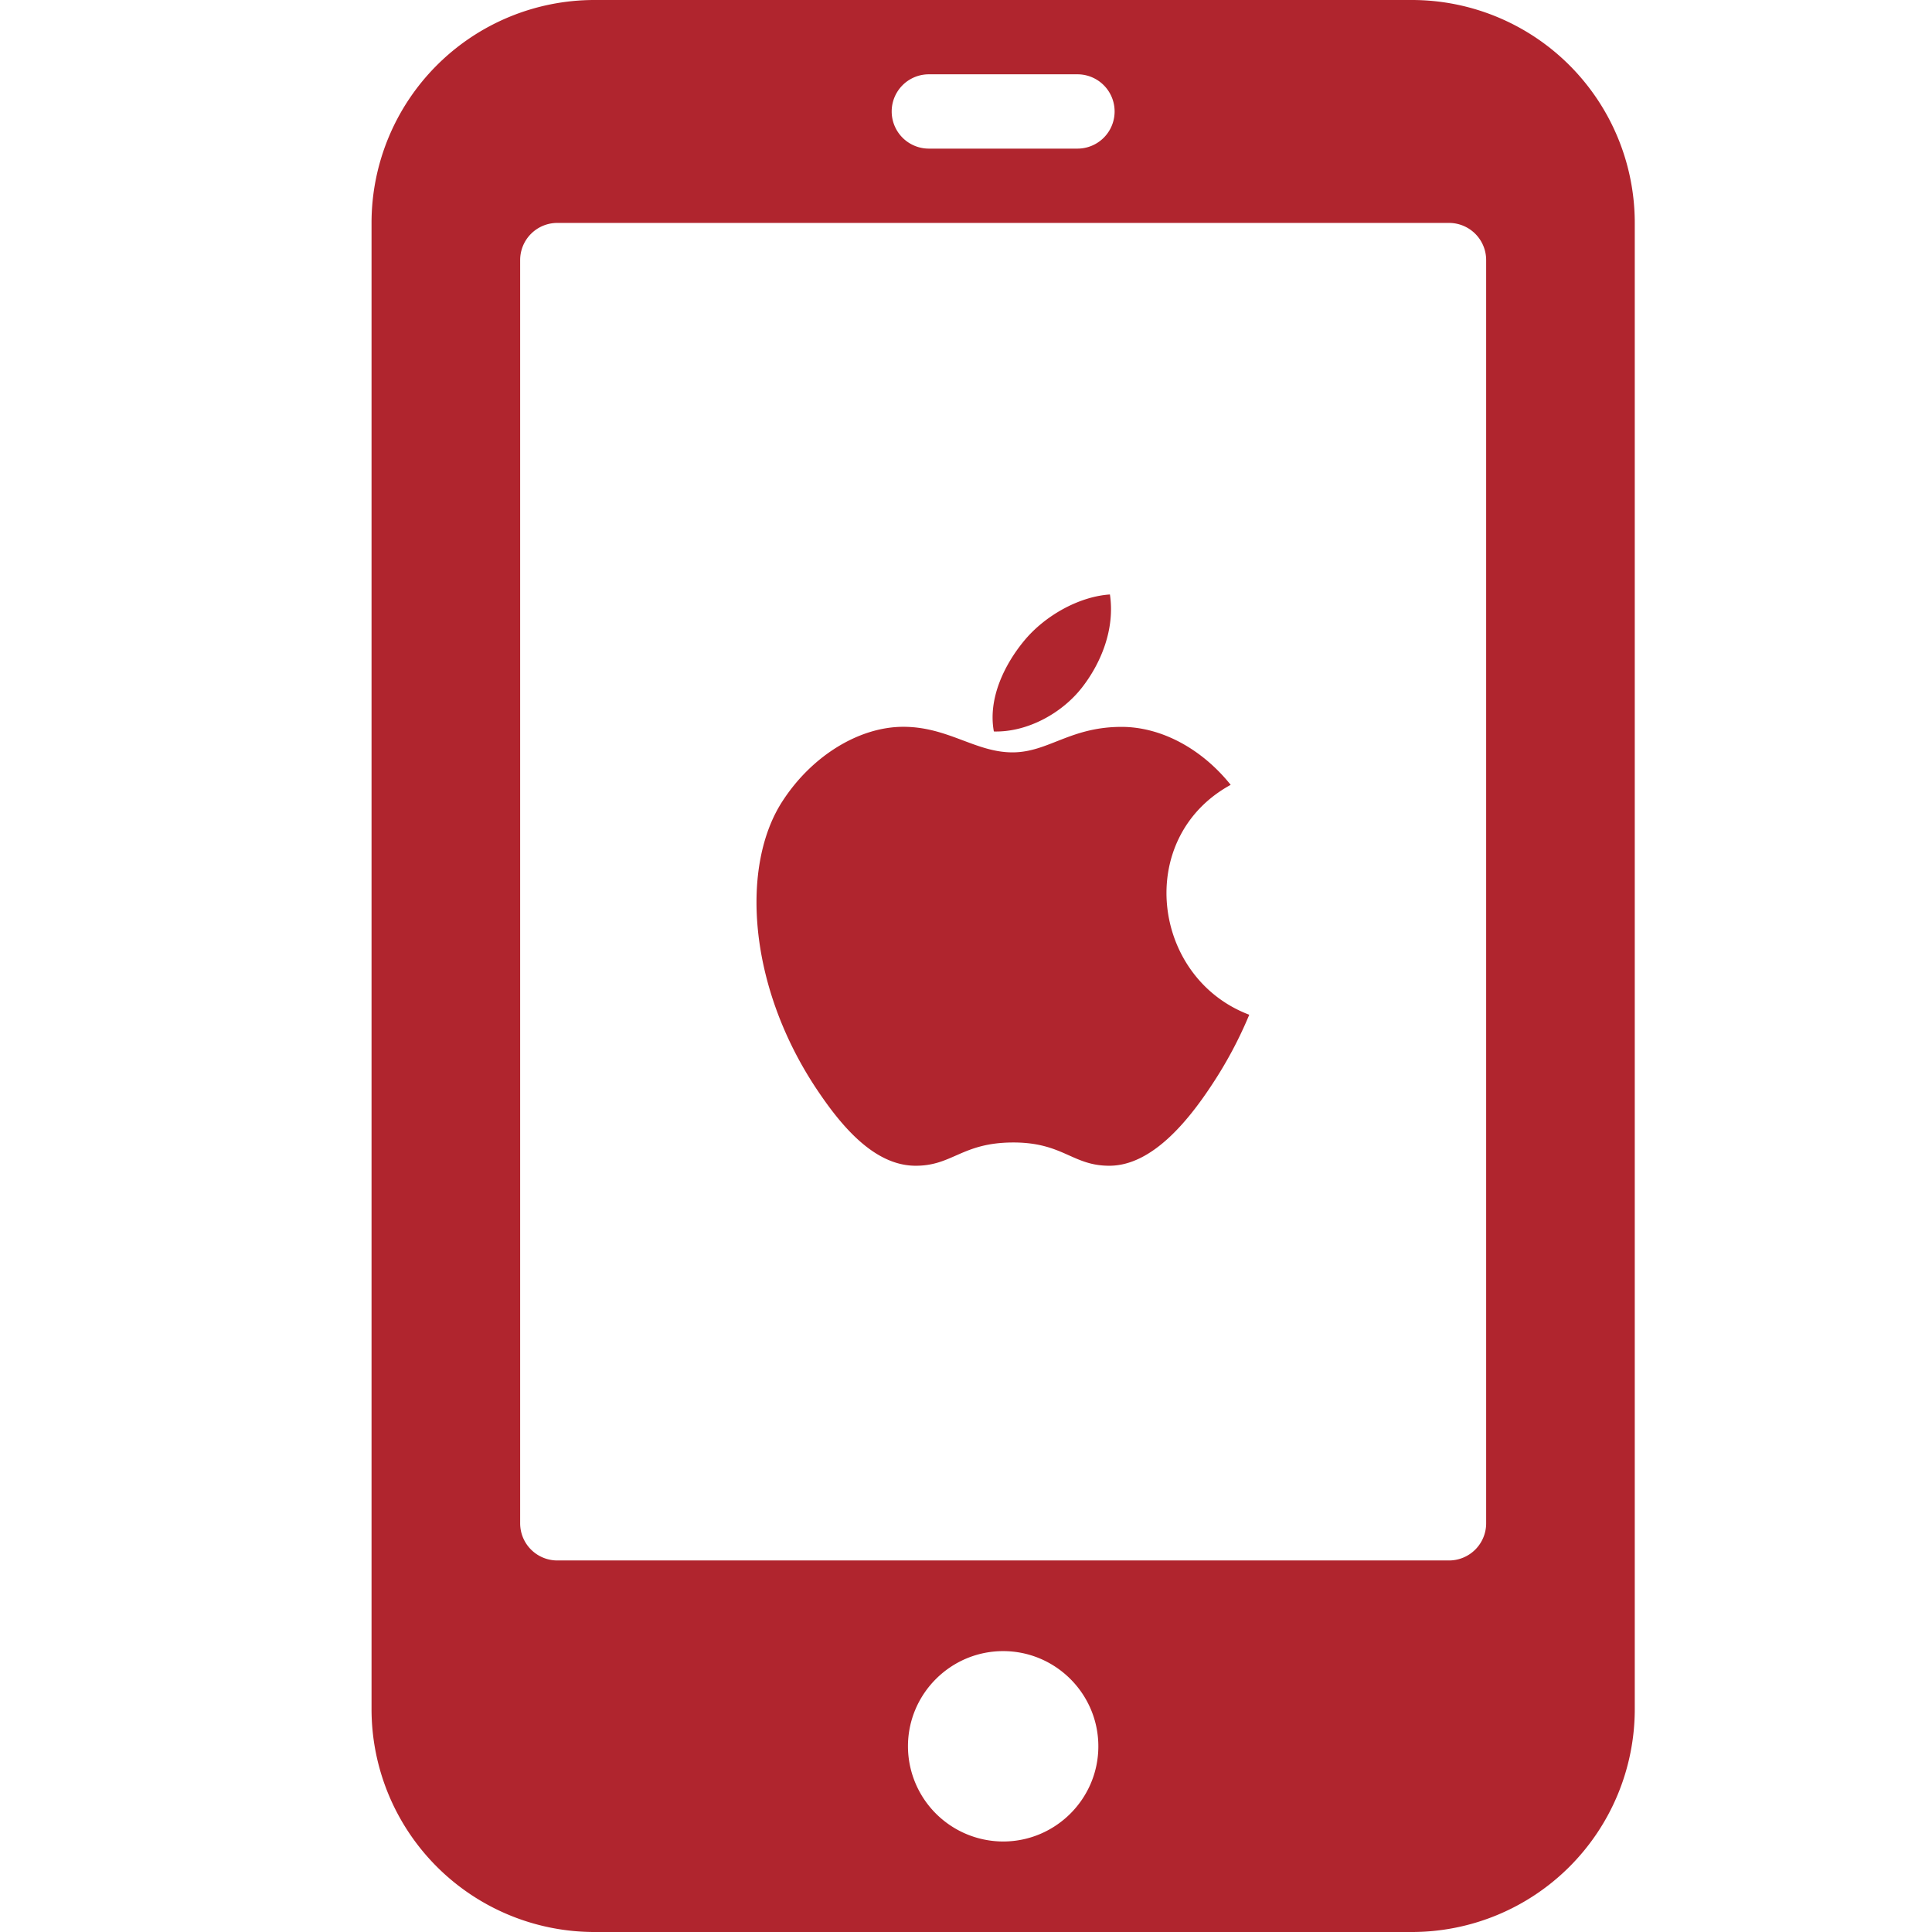 <?xml version="1.0" encoding="UTF-8"?> <svg xmlns="http://www.w3.org/2000/svg" width="256" height="256" viewBox="0 0 26 26"><rect x="0" y="0" width="26" height="26" rx="8" fill="none"></rect><svg xmlns="http://www.w3.org/2000/svg" viewBox="0 0 26 26" fill="#b0252e" x="0" y="0" width="26" height="26"><path fill="#b0252e" d="M8 0a3 3 0 0 0-3 3v20a3 3 0 0 0 3 3h11a3 3 0 0 0 3-3V3a3 3 0 0 0-3-3H8zm4.5 1h2a.5.5 0 0 1 0 1h-2a.5.5 0 0 1 0-1zm-5 2h12a.5.5 0 0 1 .5.5v17a.5.5 0 0 1-.5.5h-12a.5.5 0 0 1-.5-.5v-17a.5.5 0 0 1 .5-.5zm7.438 5c-.413.027-.875.282-1.157.625c-.256.31-.489.769-.406 1.219c.451.012.918-.246 1.188-.594c.252-.324.444-.782.374-1.25zm-2.782 1.781c-.59 0-1.227.386-1.625 1c-.562.862-.47 2.459.438 3.844c.326.494.776 1.057 1.344 1.063c.503.005.627-.309 1.312-.313c.685-.004.807.318 1.313.313c.566-.006 1.05-.6 1.374-1.094a5.59 5.59 0 0 0 .5-.938c-1.315-.497-1.55-2.382-.25-3.094c-.396-.494-.943-.78-1.468-.78c-.695 0-.986.343-1.469.343c-.498 0-.867-.344-1.469-.344zM13.5 22.22c.706 0 1.281.575 1.281 1.281s-.575 1.281-1.281 1.281a1.283 1.283 0 0 1-1.281-1.281c0-.706.575-1.281 1.281-1.281z"></path></svg></svg> 